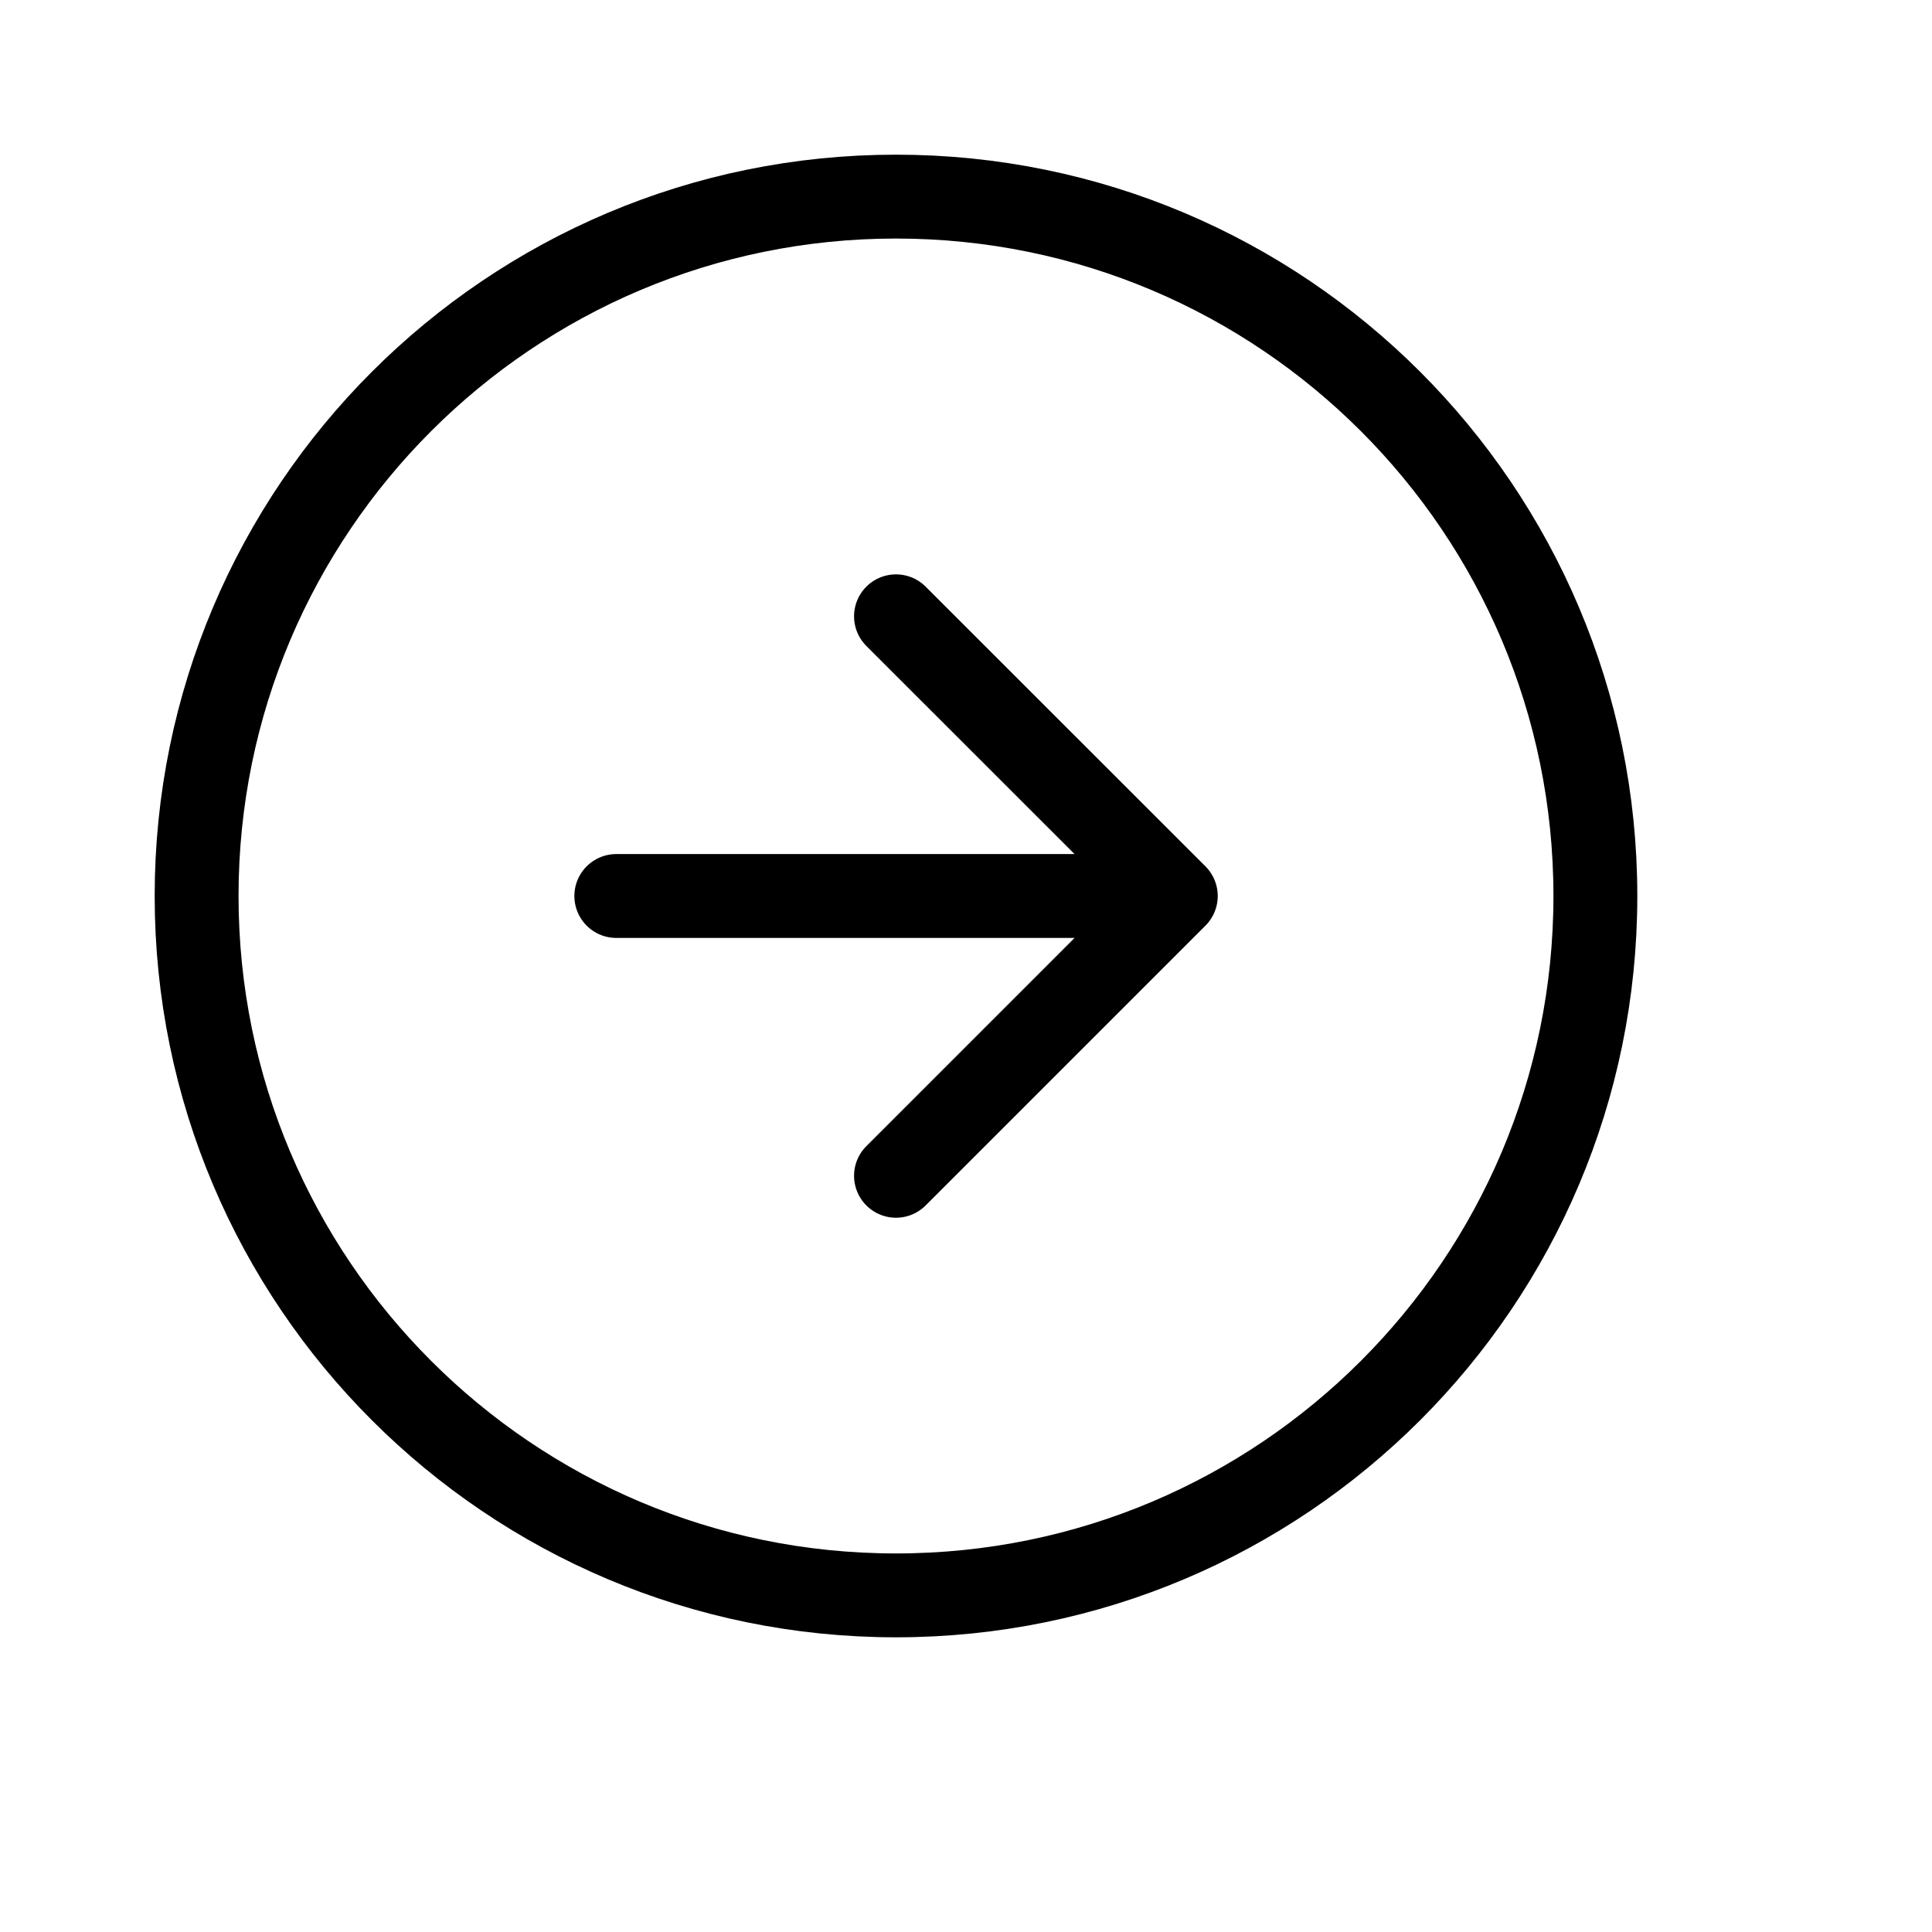 <svg width="17" height="17" viewBox="0 0 17 17" fill="none" xmlns="http://www.w3.org/2000/svg">
<path d="M5.423 7.884H10.346M10.346 7.884L7.884 10.346M10.346 7.884L7.884 5.423M14.038 7.884C14.038 11.283 11.283 14.038 7.884 14.038C4.486 14.038 1.73 11.283 1.73 7.884C1.73 4.486 4.486 1.73 7.884 1.73C11.283 1.73 14.038 4.486 14.038 7.884Z" stroke="black" stroke-width="0.738" stroke-linecap="round" stroke-linejoin="round"/>
</svg>
